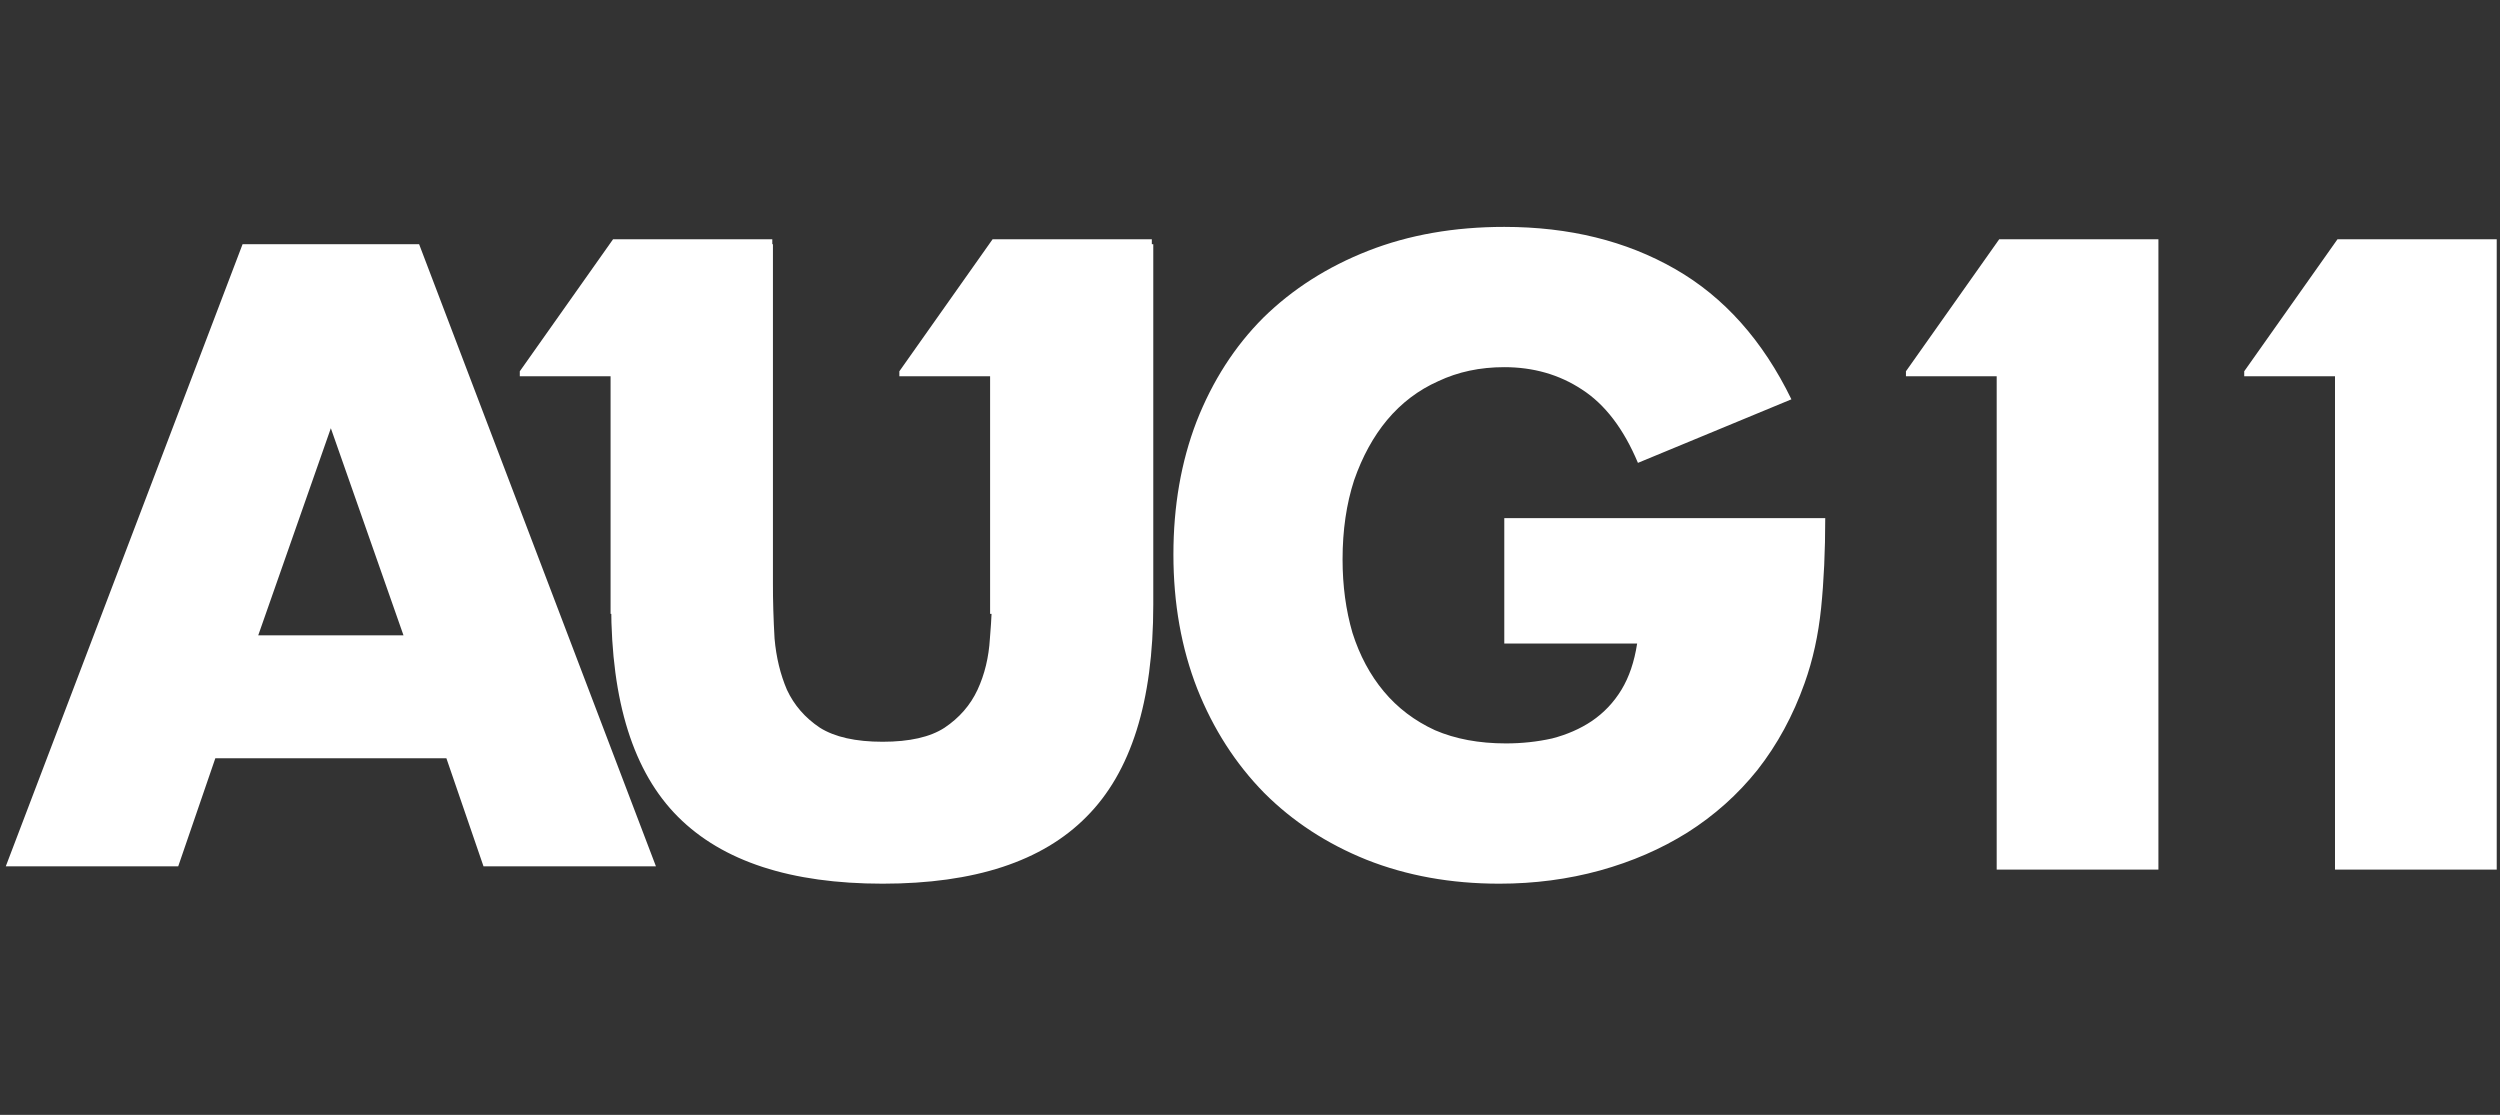 <svg width="74" height="33" viewBox="0 0 74 33" fill="none" xmlns="http://www.w3.org/2000/svg">
<rect x="0" y="0" width="74" height="33" fill="#333333" stroke="none"/>
<path d="M11.943 18.805L9.793 12.675L7.644 18.805H11.943ZM13.213 22.444H6.374L5.275 25.644H0.171L7.18 7.229H12.406L19.416 25.644H14.312L13.213 22.444ZM22.878 7.229V17.242C22.878 17.78 22.894 18.333 22.927 18.903C22.976 19.457 23.098 19.961 23.293 20.417C23.505 20.873 23.83 21.247 24.27 21.541C24.71 21.817 25.328 21.956 26.126 21.956C26.924 21.956 27.534 21.817 27.958 21.541C28.397 21.247 28.723 20.873 28.935 20.417C29.146 19.961 29.268 19.457 29.301 18.903C29.35 18.333 29.374 17.78 29.374 17.242V7.229H34.137V17.902C34.137 20.767 33.477 22.859 32.158 24.178C30.856 25.497 28.845 26.157 26.126 26.157C23.407 26.157 21.388 25.497 20.069 24.178C18.75 22.859 18.091 20.767 18.091 17.902V7.229H22.878ZM44.527 15.337H54.027C54.027 16.314 53.986 17.201 53.905 17.999C53.823 18.797 53.661 19.538 53.416 20.222C53.075 21.182 52.611 22.037 52.024 22.786C51.438 23.519 50.746 24.137 49.949 24.642C49.167 25.131 48.304 25.505 47.36 25.766C46.415 26.026 45.422 26.157 44.38 26.157C42.947 26.157 41.636 25.92 40.448 25.448C39.276 24.976 38.266 24.317 37.42 23.47C36.573 22.607 35.914 21.581 35.441 20.393C34.969 19.188 34.733 17.861 34.733 16.412C34.733 14.979 34.961 13.668 35.417 12.48C35.889 11.275 36.549 10.249 37.395 9.403C38.258 8.556 39.292 7.897 40.497 7.424C41.702 6.952 43.045 6.716 44.527 6.716C46.448 6.716 48.133 7.131 49.582 7.962C51.031 8.792 52.179 10.078 53.026 11.82L48.483 13.701C48.06 12.692 47.506 11.967 46.822 11.527C46.155 11.088 45.389 10.868 44.527 10.868C43.81 10.868 43.159 11.006 42.573 11.283C41.987 11.544 41.482 11.926 41.059 12.431C40.652 12.919 40.326 13.514 40.082 14.214C39.854 14.914 39.74 15.695 39.74 16.558C39.74 17.34 39.838 18.064 40.033 18.732C40.245 19.4 40.554 19.978 40.961 20.466C41.368 20.954 41.873 21.337 42.475 21.614C43.078 21.874 43.778 22.005 44.575 22.005C45.048 22.005 45.504 21.956 45.943 21.858C46.383 21.744 46.774 21.573 47.115 21.345C47.474 21.101 47.767 20.792 47.995 20.417C48.222 20.043 48.377 19.587 48.459 19.049H44.527V15.337Z" fill="white"/>
<path d="M18.073 11.137H15.386V10.99L18.146 7.083H22.86V18.17H18.073V11.137Z" fill="white"/>
<path d="M59.102 11.137H56.416V10.99L59.176 7.083H63.889V25.741H59.102V11.137Z" fill="white"/>
<path d="M69.116 11.137H66.429V10.99L69.189 7.083H73.903V25.741H69.116V11.137Z" fill="white"/>
<path d="M29.307 11.137H26.621V10.99L29.38 7.083H34.094V18.17H29.307V11.137Z" fill="white"/>
</svg>
